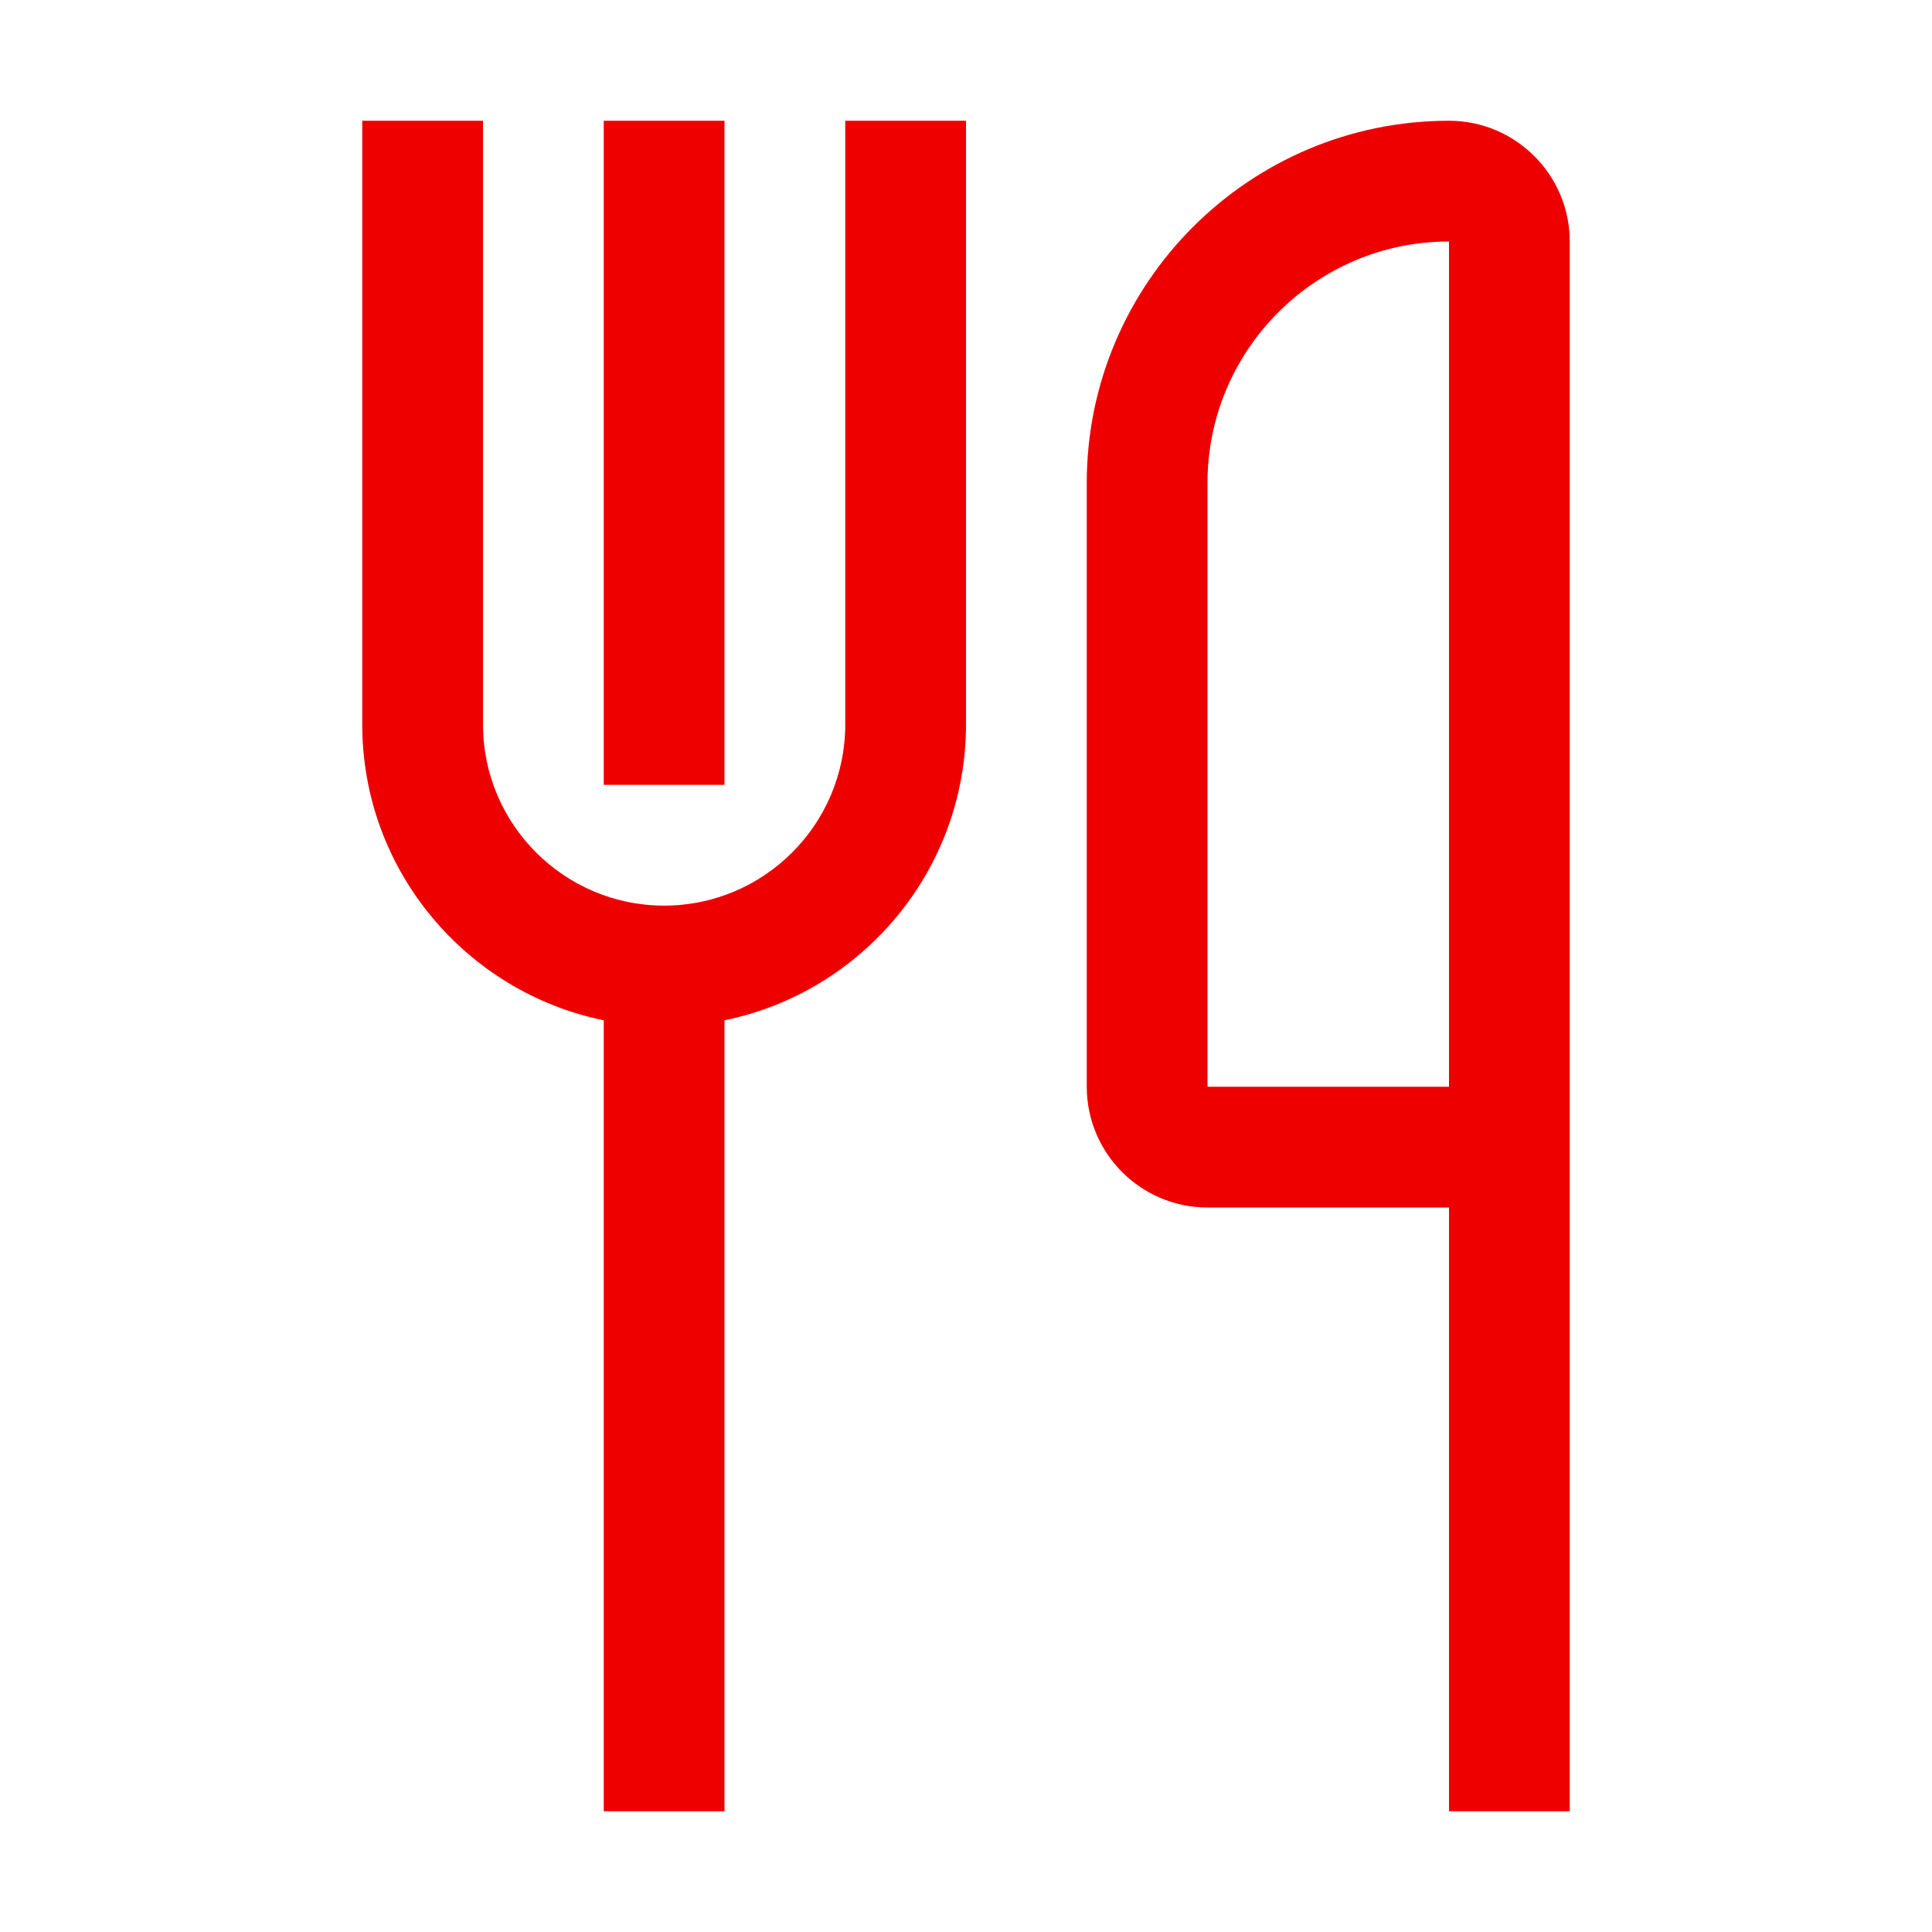 <svg width="64" height="64" viewBox="0 0 64 64" fill="none" xmlns="http://www.w3.org/2000/svg">
<g id="Benefits-und-Recruiting / kantine">
<path id="Vector" d="M28 4H32V24C32 28.828 28.558 32.868 24 33.798V60H20V33.798C15.442 32.868 12 28.828 12 24V4H16V24C16 27.308 18.692 30 22 30C25.308 30 28 27.308 28 24V4ZM52 8V60H48V40H40C37.794 40 36 38.206 36 36V16C36 9.382 41.382 4 48 4C50.206 4 52 5.794 52 8ZM48 8C43.588 8 40 11.588 40 16V36H48V8ZM24 4H20V26H24V4Z" fill="#ee0000"/>
</g>
</svg>
